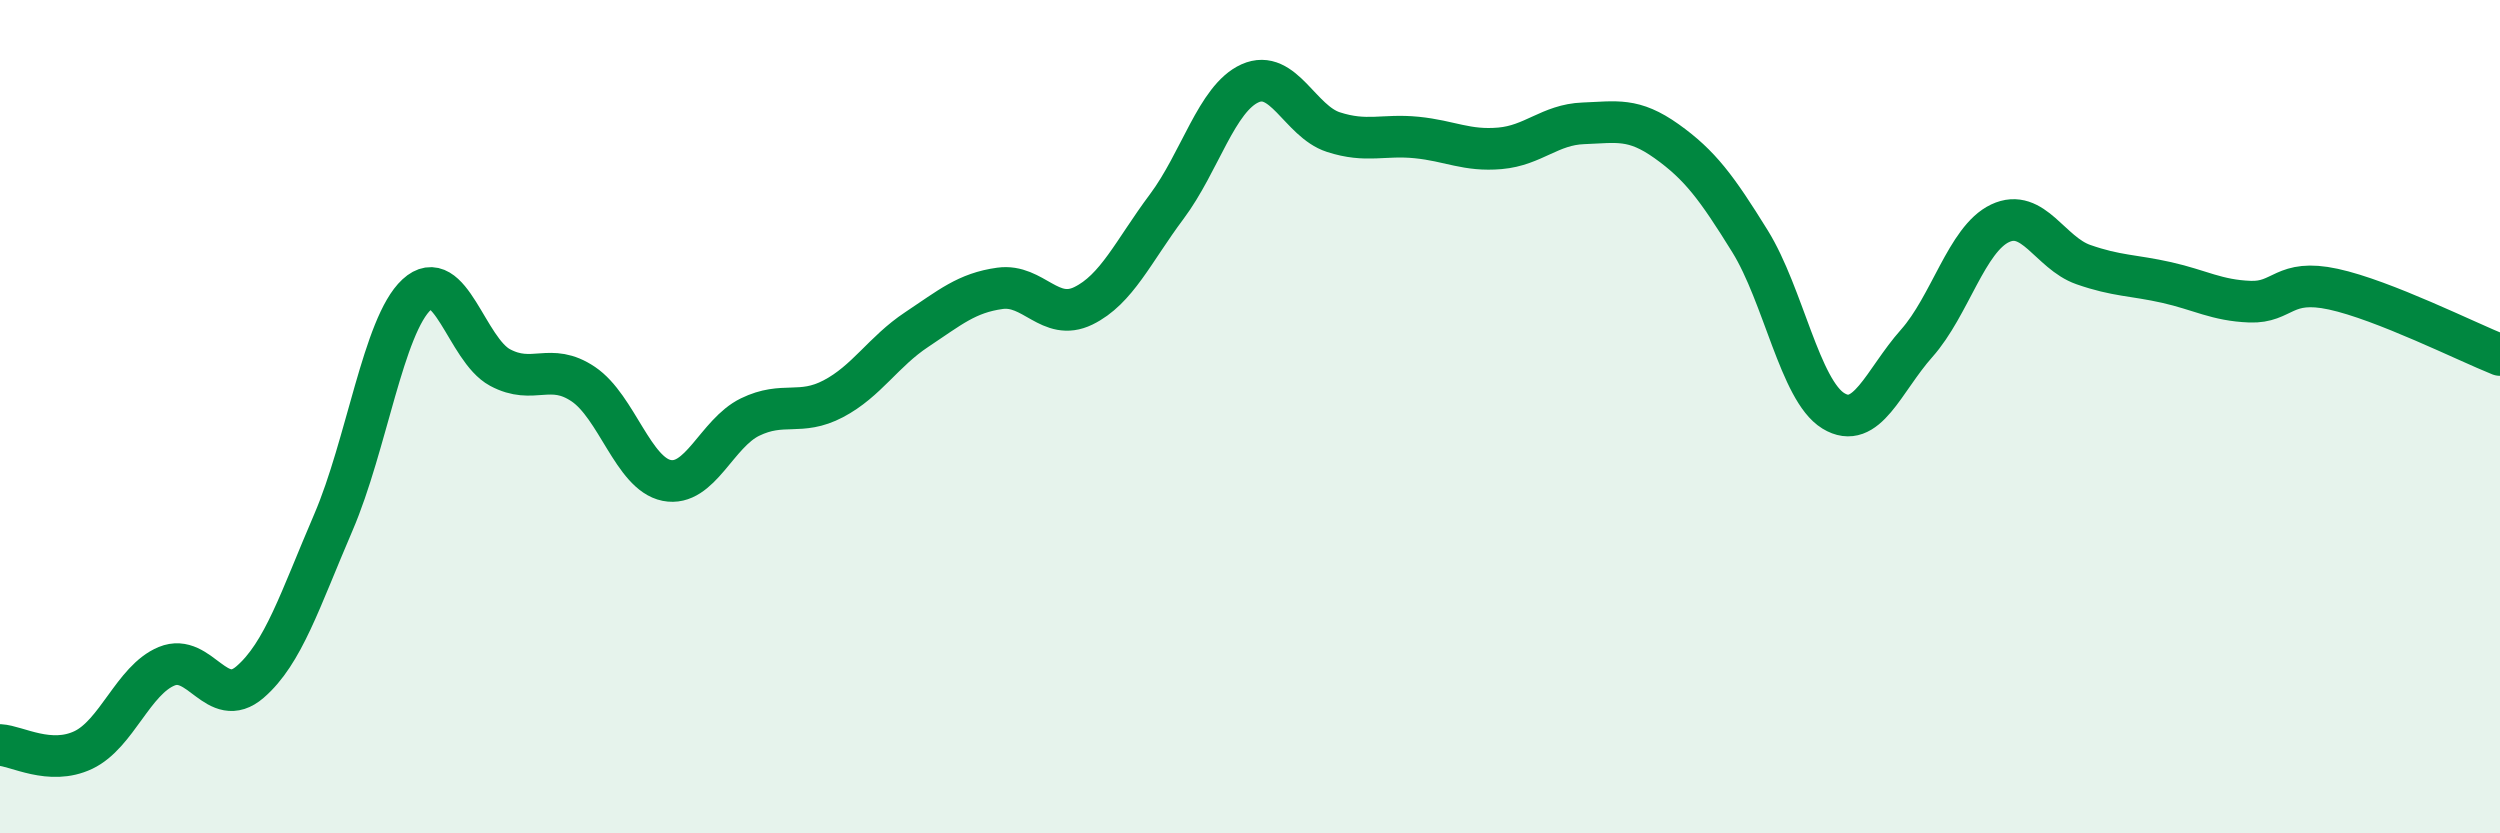 
    <svg width="60" height="20" viewBox="0 0 60 20" xmlns="http://www.w3.org/2000/svg">
      <path
        d="M 0,17.88 C 0.4,17.9 1.2,18.38 2,18 C 2.8,17.62 3.2,16.32 4,15.99 C 4.8,15.66 5.2,17.06 6,16.37 C 6.8,15.68 7.2,14.4 8,12.54 C 8.8,10.68 9.2,7.81 10,7.07 C 10.8,6.33 11.2,8.39 12,8.82 C 12.8,9.25 13.2,8.68 14,9.22 C 14.8,9.76 15.2,11.37 16,11.53 C 16.8,11.69 17.2,10.4 18,10.01 C 18.8,9.62 19.2,9.99 20,9.57 C 20.8,9.15 21.2,8.44 22,7.91 C 22.8,7.38 23.2,7.03 24,6.92 C 24.8,6.81 25.2,7.73 26,7.34 C 26.8,6.95 27.2,6.03 28,4.96 C 28.8,3.89 29.2,2.36 30,2 C 30.8,1.64 31.2,2.91 32,3.17 C 32.8,3.43 33.2,3.22 34,3.3 C 34.8,3.38 35.2,3.63 36,3.56 C 36.8,3.49 37.2,2.99 38,2.96 C 38.8,2.93 39.2,2.82 40,3.39 C 40.8,3.96 41.2,4.5 42,5.79 C 42.8,7.08 43.2,9.37 44,9.86 C 44.8,10.35 45.2,9.14 46,8.24 C 46.8,7.34 47.2,5.74 48,5.36 C 48.8,4.98 49.2,6.07 50,6.35 C 50.8,6.63 51.2,6.6 52,6.78 C 52.8,6.96 53.2,7.21 54,7.24 C 54.8,7.27 54.8,6.68 56,6.94 C 57.2,7.2 59.2,8.2 60,8.52L60 20L0 20Z"
        fill="#008740"
        opacity="0.1"
        stroke-linecap="round"
        stroke-linejoin="round"
      />
      <path
        d="M 0,17.88 C 0.4,17.9 1.2,18.38 2,18 C 2.8,17.62 3.2,16.32 4,15.99 C 4.8,15.66 5.2,17.06 6,16.37 C 6.8,15.68 7.2,14.4 8,12.54 C 8.8,10.68 9.2,7.81 10,7.07 C 10.8,6.33 11.2,8.39 12,8.82 C 12.8,9.25 13.2,8.68 14,9.22 C 14.8,9.76 15.2,11.37 16,11.53 C 16.8,11.69 17.2,10.4 18,10.01 C 18.8,9.62 19.2,9.99 20,9.57 C 20.8,9.15 21.2,8.44 22,7.91 C 22.8,7.38 23.2,7.03 24,6.92 C 24.8,6.81 25.2,7.73 26,7.34 C 26.8,6.95 27.2,6.03 28,4.96 C 28.8,3.89 29.2,2.36 30,2 C 30.8,1.64 31.2,2.91 32,3.17 C 32.8,3.43 33.2,3.22 34,3.3 C 34.8,3.38 35.2,3.63 36,3.56 C 36.8,3.49 37.2,2.99 38,2.96 C 38.8,2.93 39.2,2.82 40,3.39 C 40.8,3.96 41.2,4.5 42,5.79 C 42.8,7.08 43.2,9.37 44,9.86 C 44.8,10.35 45.2,9.14 46,8.24 C 46.8,7.34 47.2,5.74 48,5.36 C 48.8,4.98 49.2,6.07 50,6.35 C 50.8,6.63 51.2,6.6 52,6.78 C 52.8,6.96 53.2,7.21 54,7.24 C 54.8,7.27 54.8,6.68 56,6.94 C 57.2,7.2 59.2,8.2 60,8.52"
        stroke="#008740"
        stroke-width="1"
        fill="none"
        stroke-linecap="round"
        stroke-linejoin="round"
      />
    </svg>
  